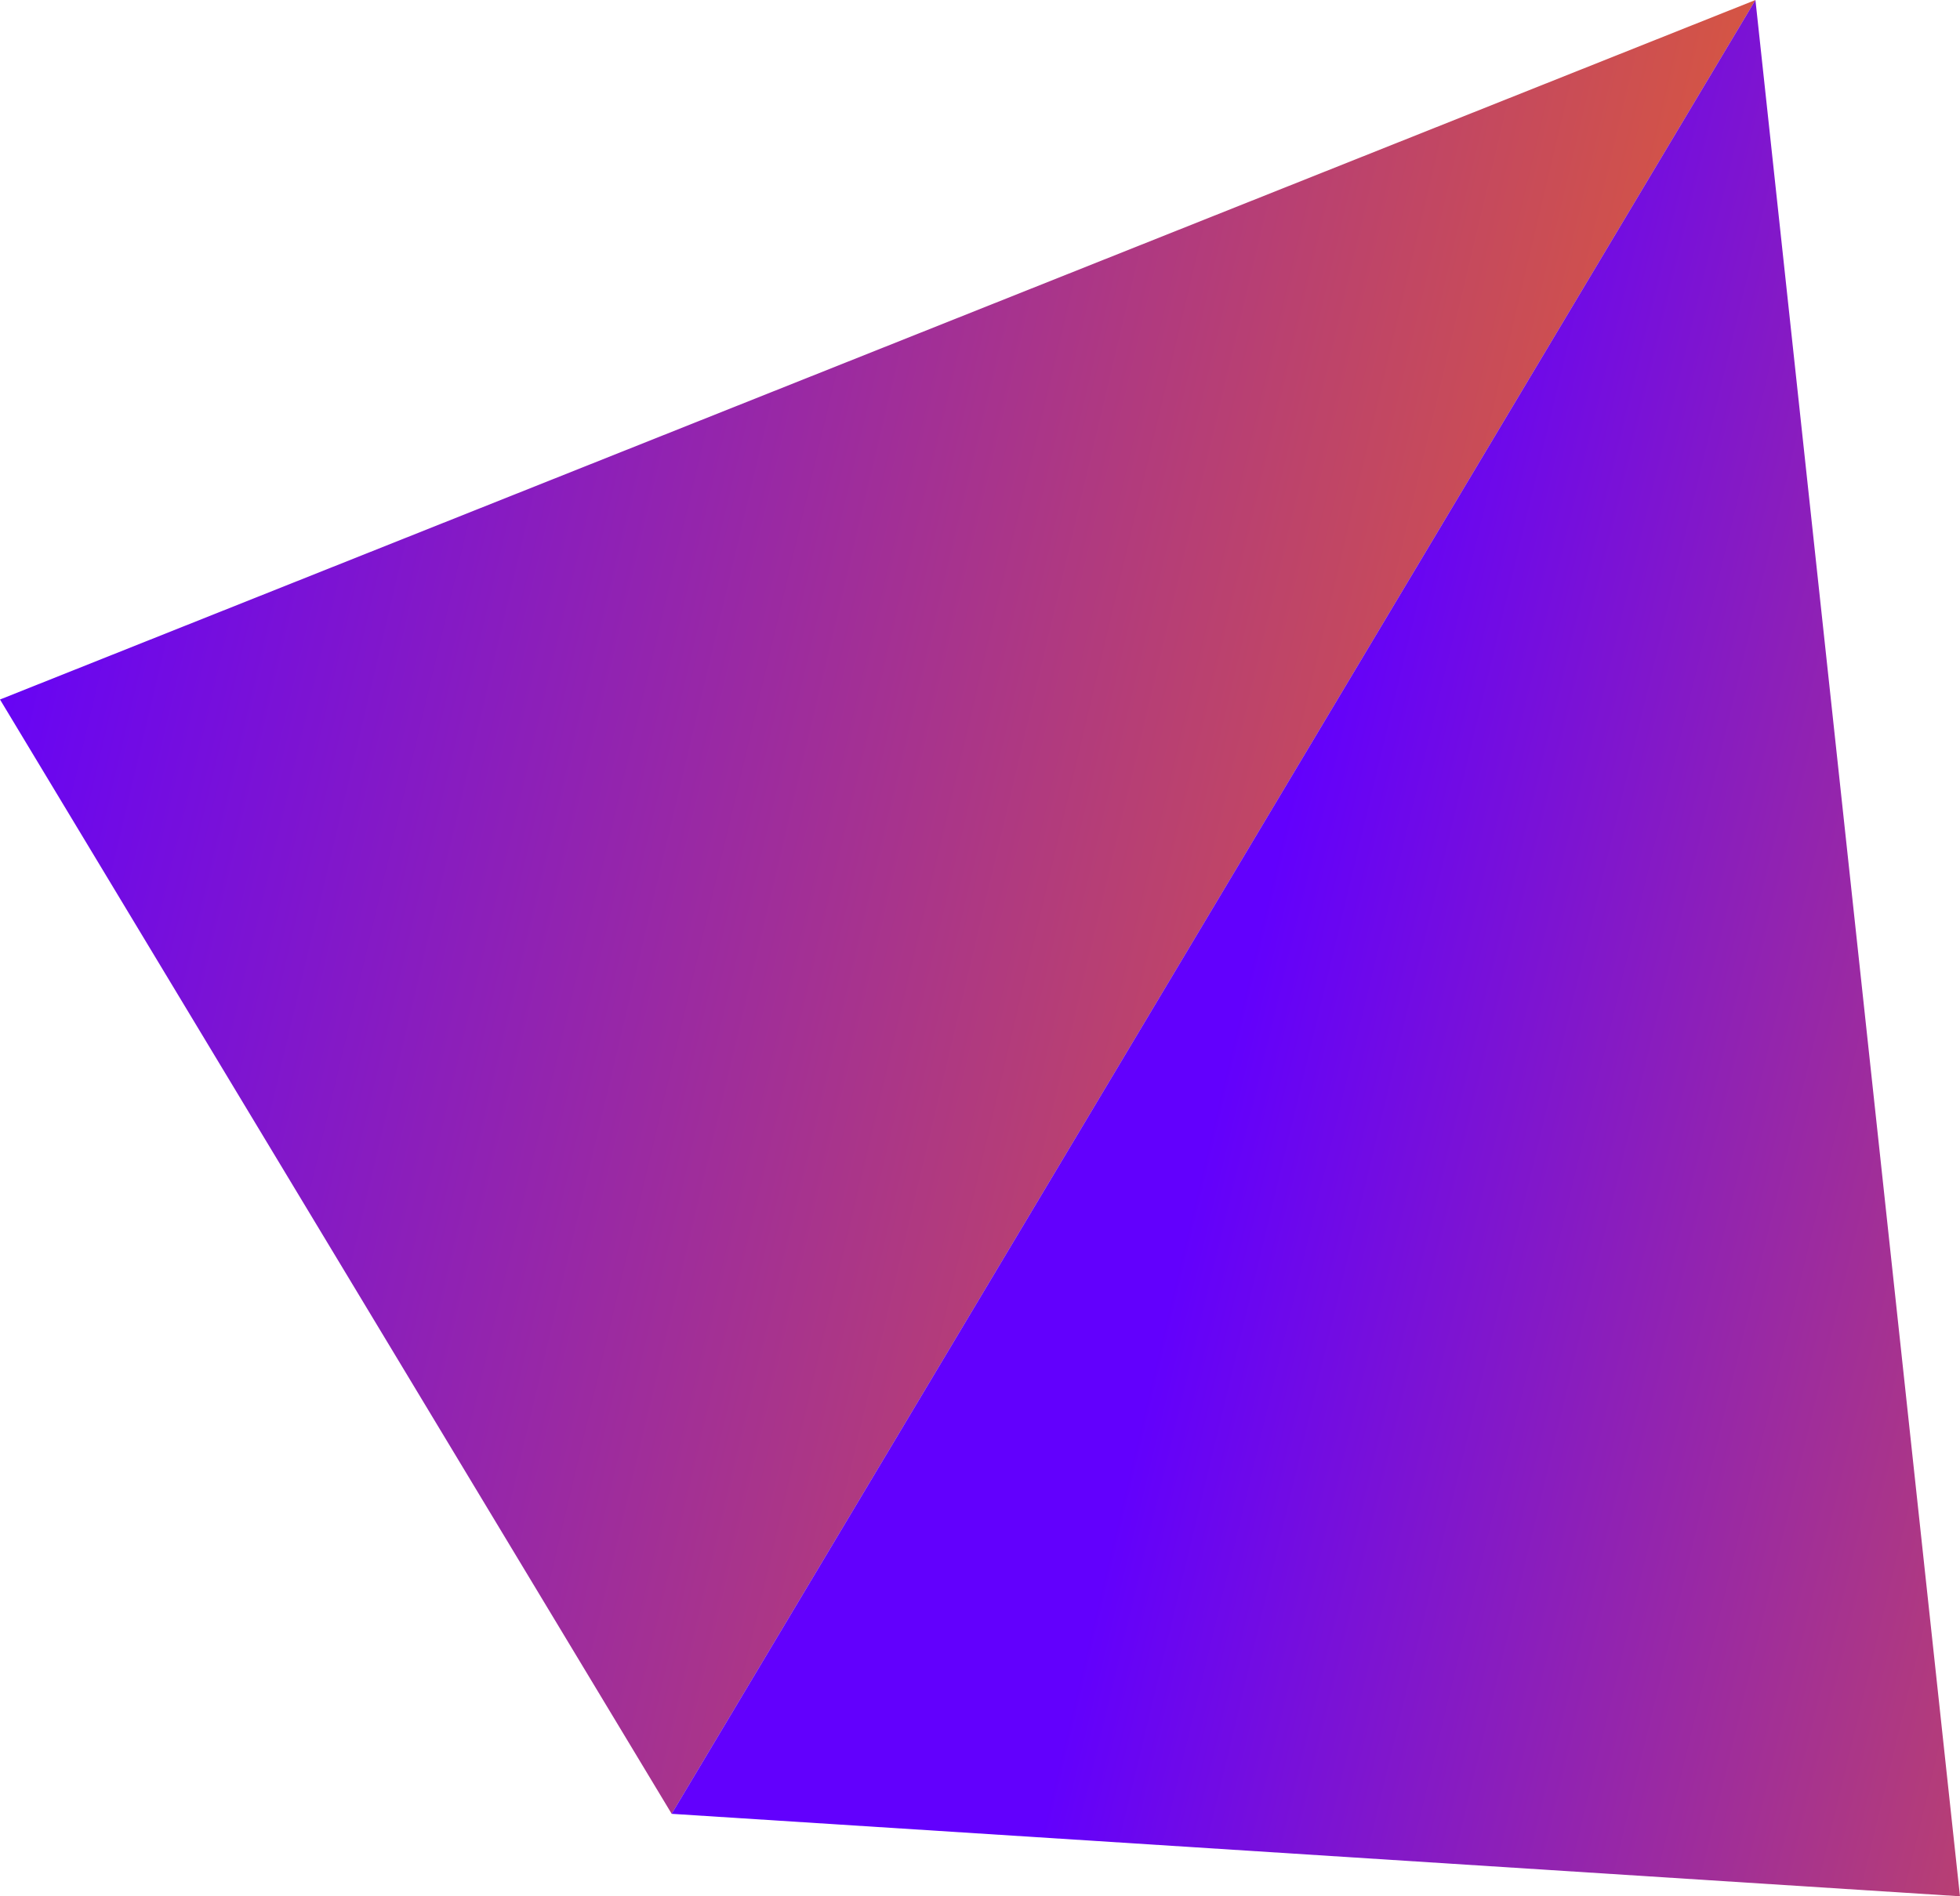 <svg width="62" height="60" viewBox="0 0 62 60" fill="none" xmlns="http://www.w3.org/2000/svg">
<g clip-path="url(#clip0_12898_63545)">
<path d="M0 22.133L55.53 0L21.247 57.391L0 22.133Z" fill="url(#paint0_linear_12898_63545)"/>
<path d="M61.999 60L55.529 0L21.246 57.391L61.999 60Z" fill="url(#paint1_linear_12898_63545)"/>
</g>
<defs>
<linearGradient id="paint0_linear_12898_63545" x1="66.325" y1="35.476" x2="-1.62" y2="19.347" gradientUnits="userSpaceOnUse">
<stop stop-color="#FF7400"/>
<stop offset="1" stop-color="#6200FD"/>
</linearGradient>
<linearGradient id="paint1_linear_12898_63545" x1="91.017" y1="41.667" x2="39.797" y2="29.32" gradientUnits="userSpaceOnUse">
<stop stop-color="#FF7400"/>
<stop offset="1" stop-color="#6200FD"/>
</linearGradient>
<clipPath id="clip0_12898_63545">
<rect width="62" height="60" fill="white"/>
</clipPath>
</defs>
</svg>
